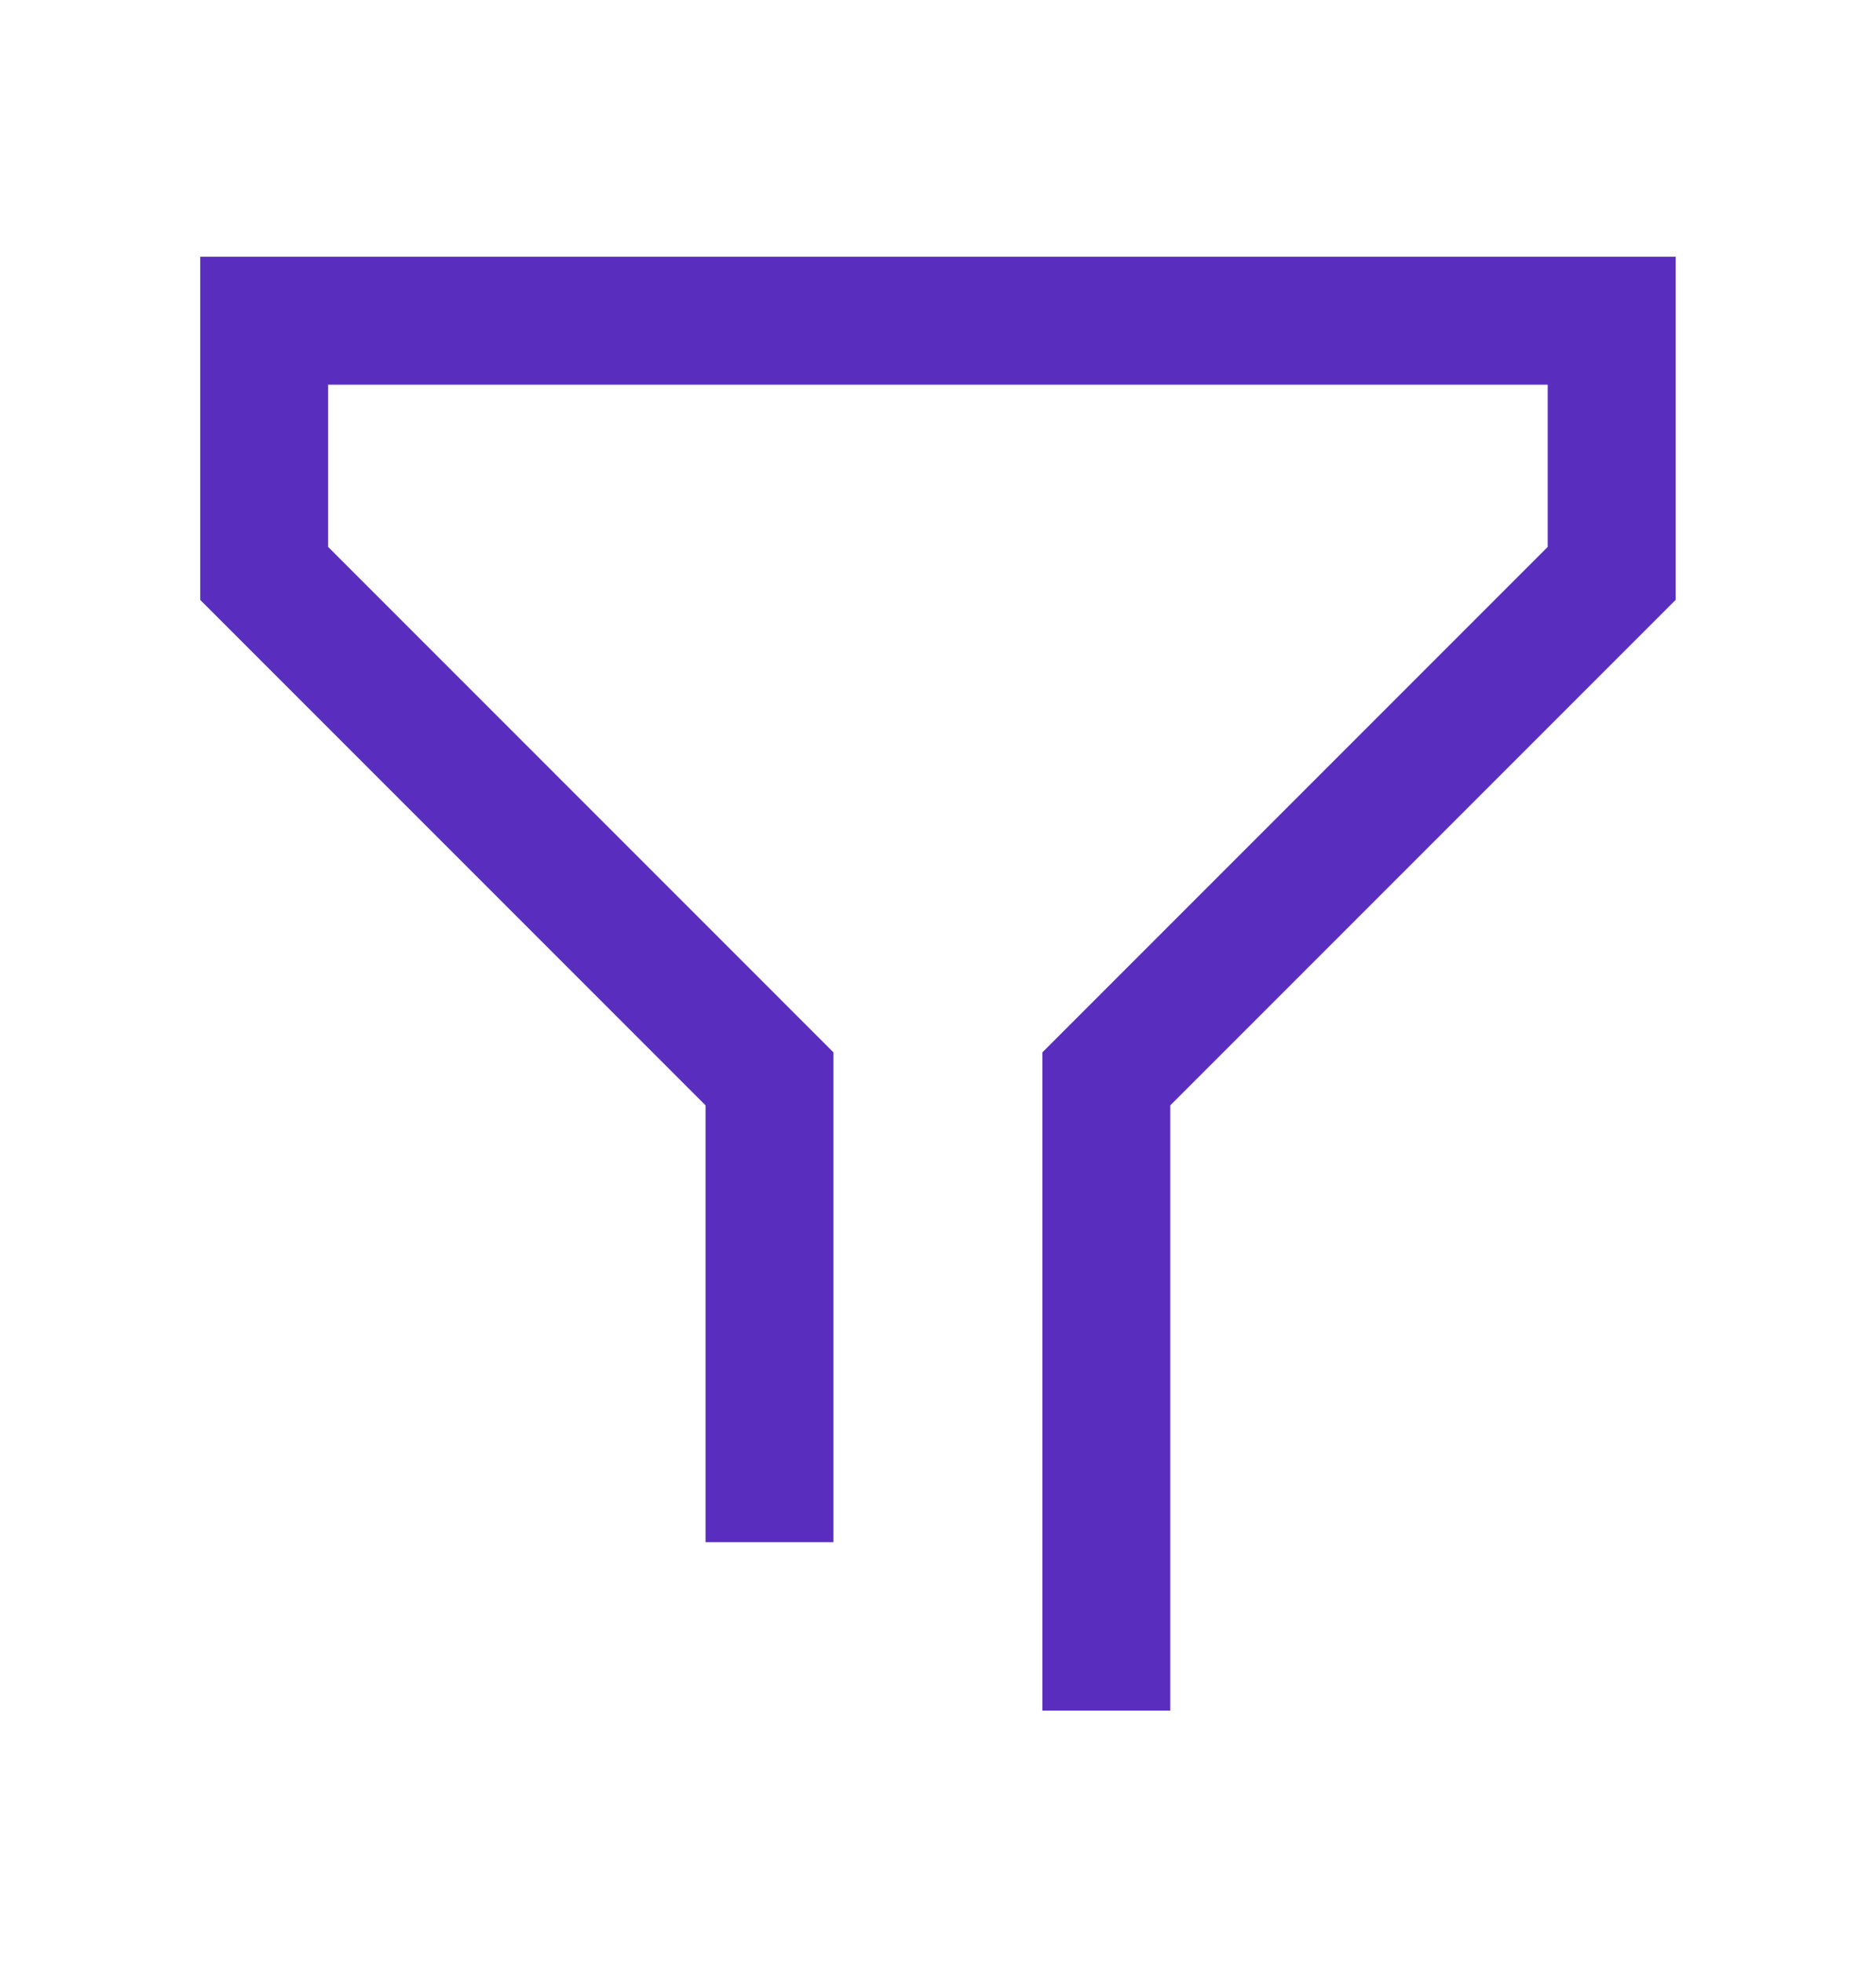 <svg width="22" height="23" viewBox="0 0 22 23" fill="none" xmlns="http://www.w3.org/2000/svg">
<g id="Filter">
<path id="Vector 116" d="M12.974 20.056V12.649L18.9 6.723V3.76H3.098V6.723L9.024 12.649V18.081" stroke="#592EBF" stroke-width="1.5"/>
</g>
</svg>
